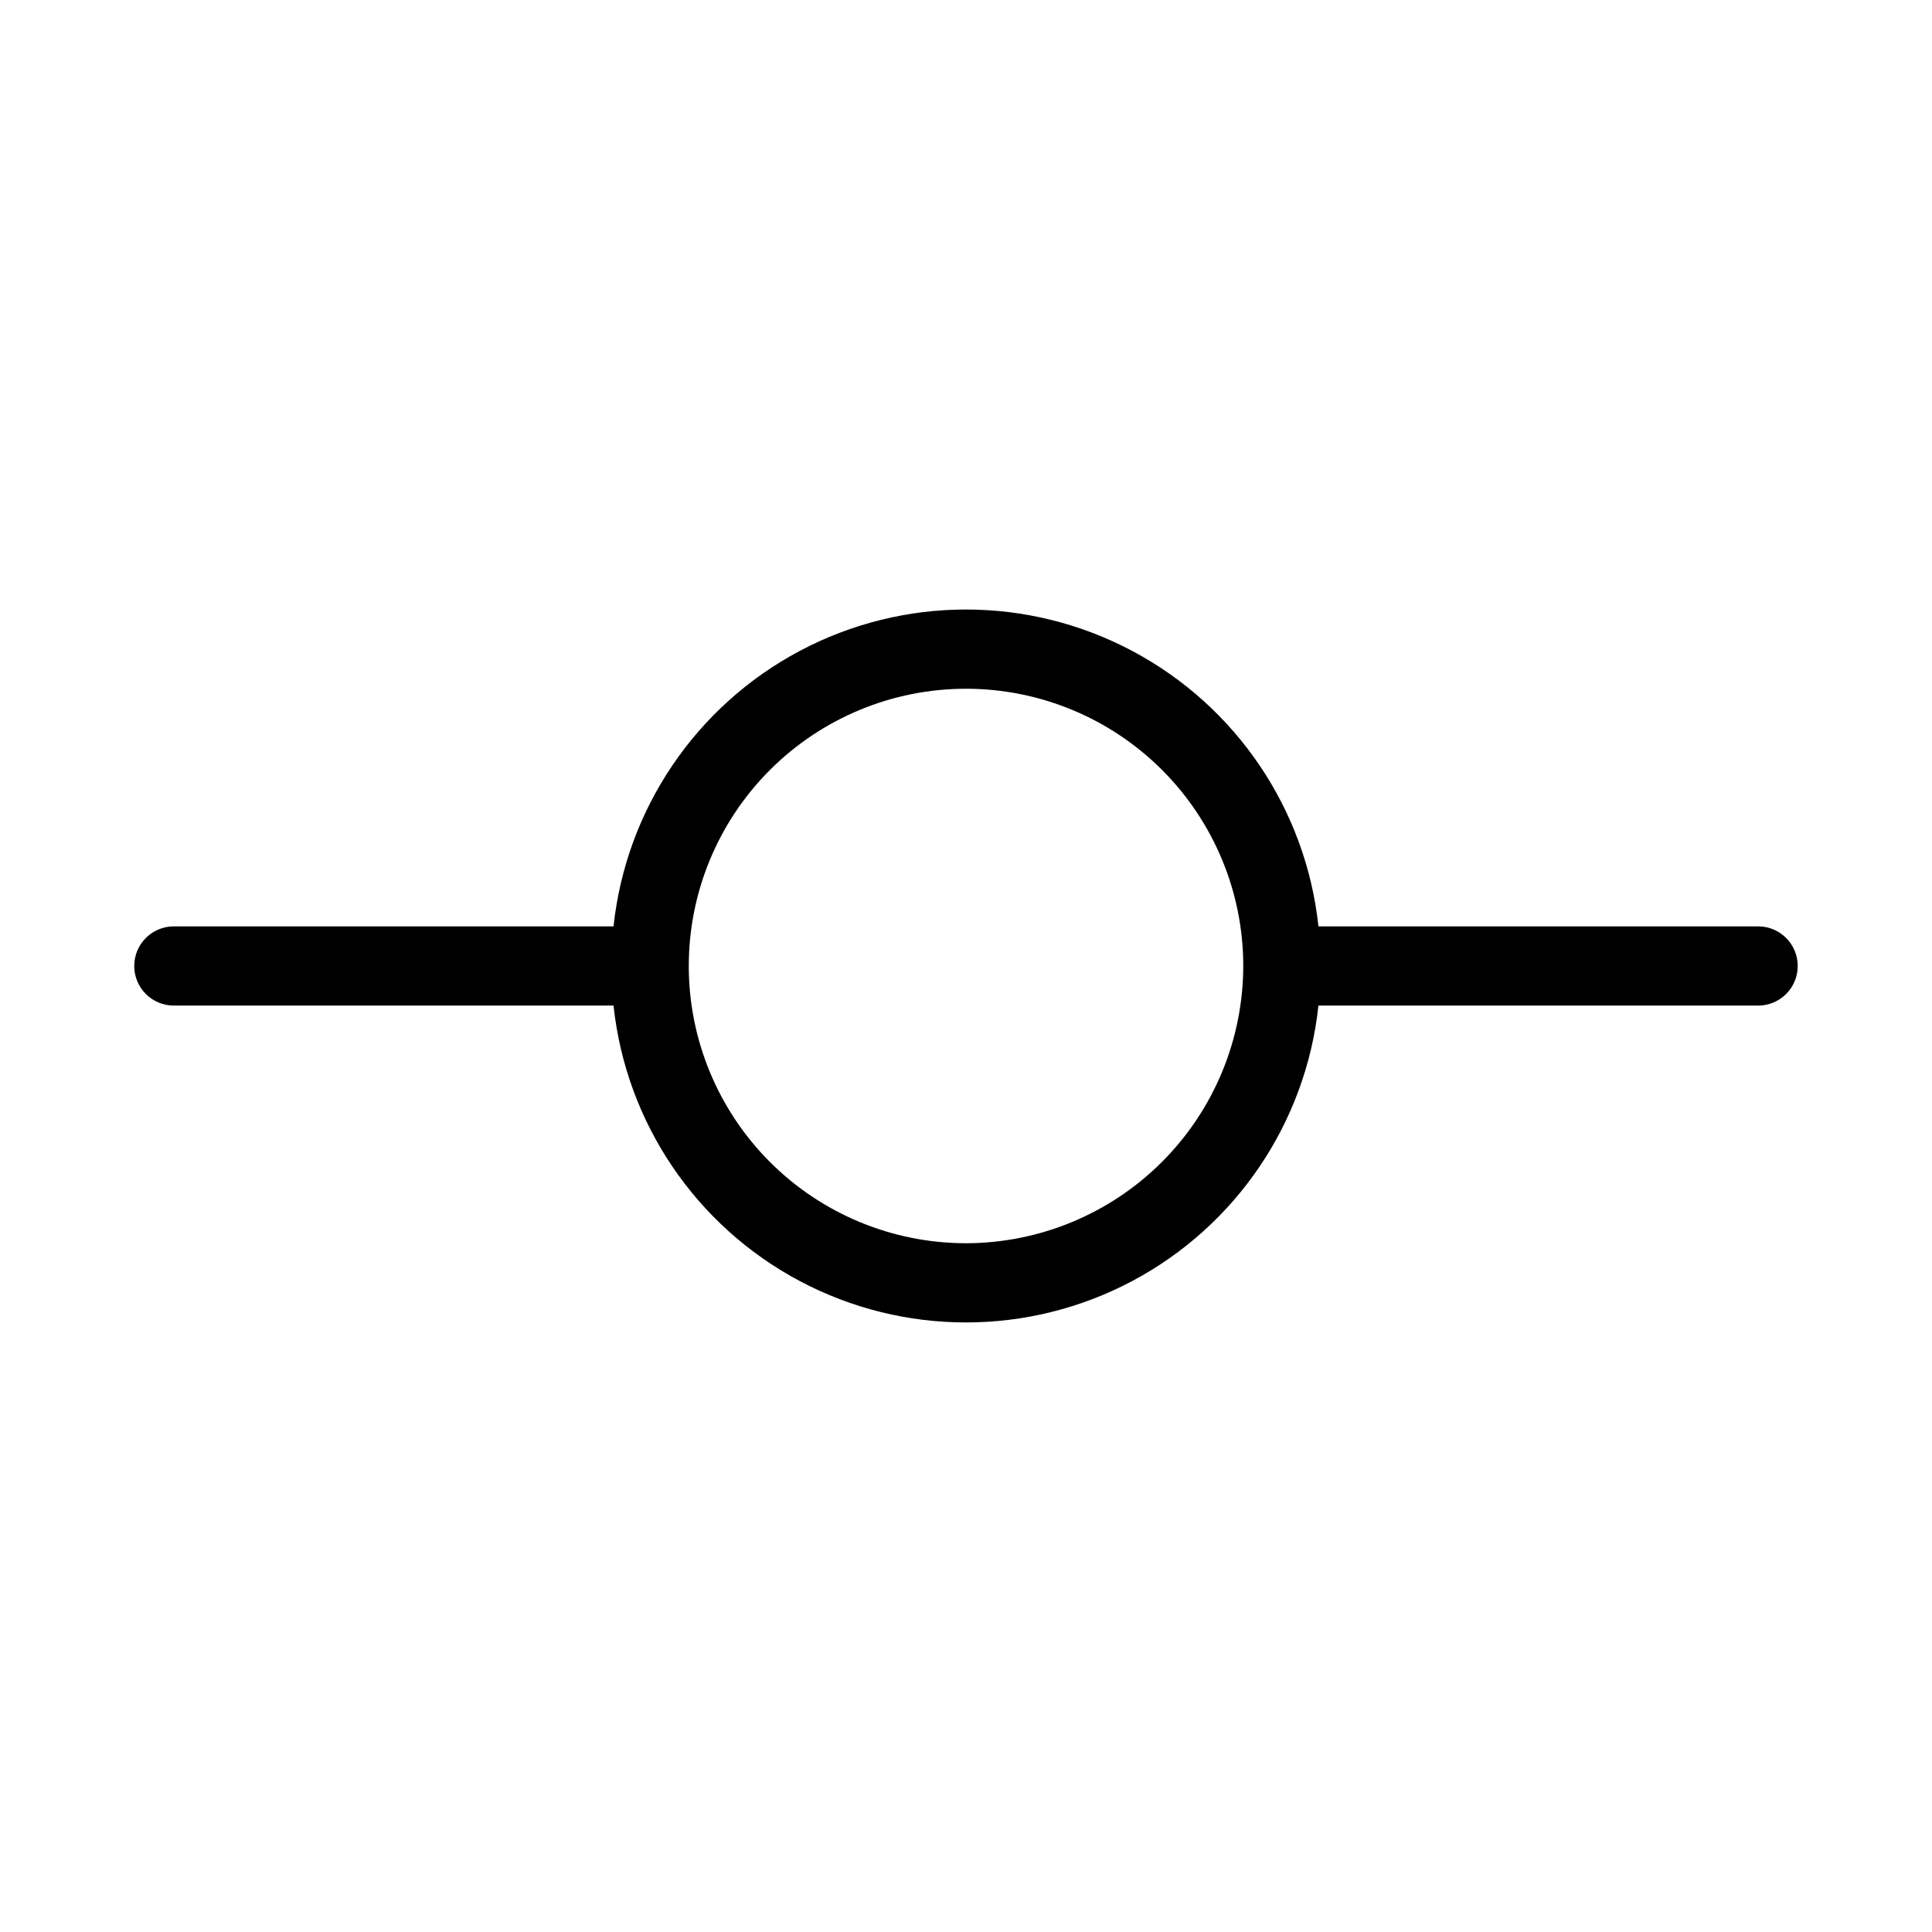<?xml version="1.0" encoding="UTF-8"?>
<!-- Uploaded to: SVG Repo, www.svgrepo.com, Generator: SVG Repo Mixer Tools -->
<svg fill="#000000" width="800px" height="800px" version="1.1" viewBox="144 144 512 512" xmlns="http://www.w3.org/2000/svg">
 <path d="m609.92 389.5h-116.52c-3.309-31.02-21.801-58.367-49.348-72.996-27.551-14.633-60.562-14.633-88.113 0-27.547 14.629-46.039 41.977-49.348 72.996h-116.52c-5.797 0-10.496 4.699-10.496 10.496s4.699 10.496 10.496 10.496h116.52c3.309 31.016 21.801 58.367 49.348 72.996 27.551 14.629 60.562 14.629 88.113 0 27.547-14.629 46.039-41.98 49.348-72.996h116.52c5.797 0 10.496-4.699 10.496-10.496s-4.699-10.496-10.496-10.496zm-209.92 83.969h0.004c-19.488 0-38.176-7.742-51.953-21.52-13.781-13.781-21.52-32.469-21.52-51.953 0-19.488 7.738-38.176 21.52-51.953 13.777-13.781 32.465-21.52 51.953-21.52 19.484 0 38.172 7.738 51.953 21.52 13.777 13.777 21.52 32.465 21.52 51.953-0.027 19.477-7.773 38.152-21.547 51.926-13.773 13.773-32.449 21.52-51.926 21.547z"/>
</svg>